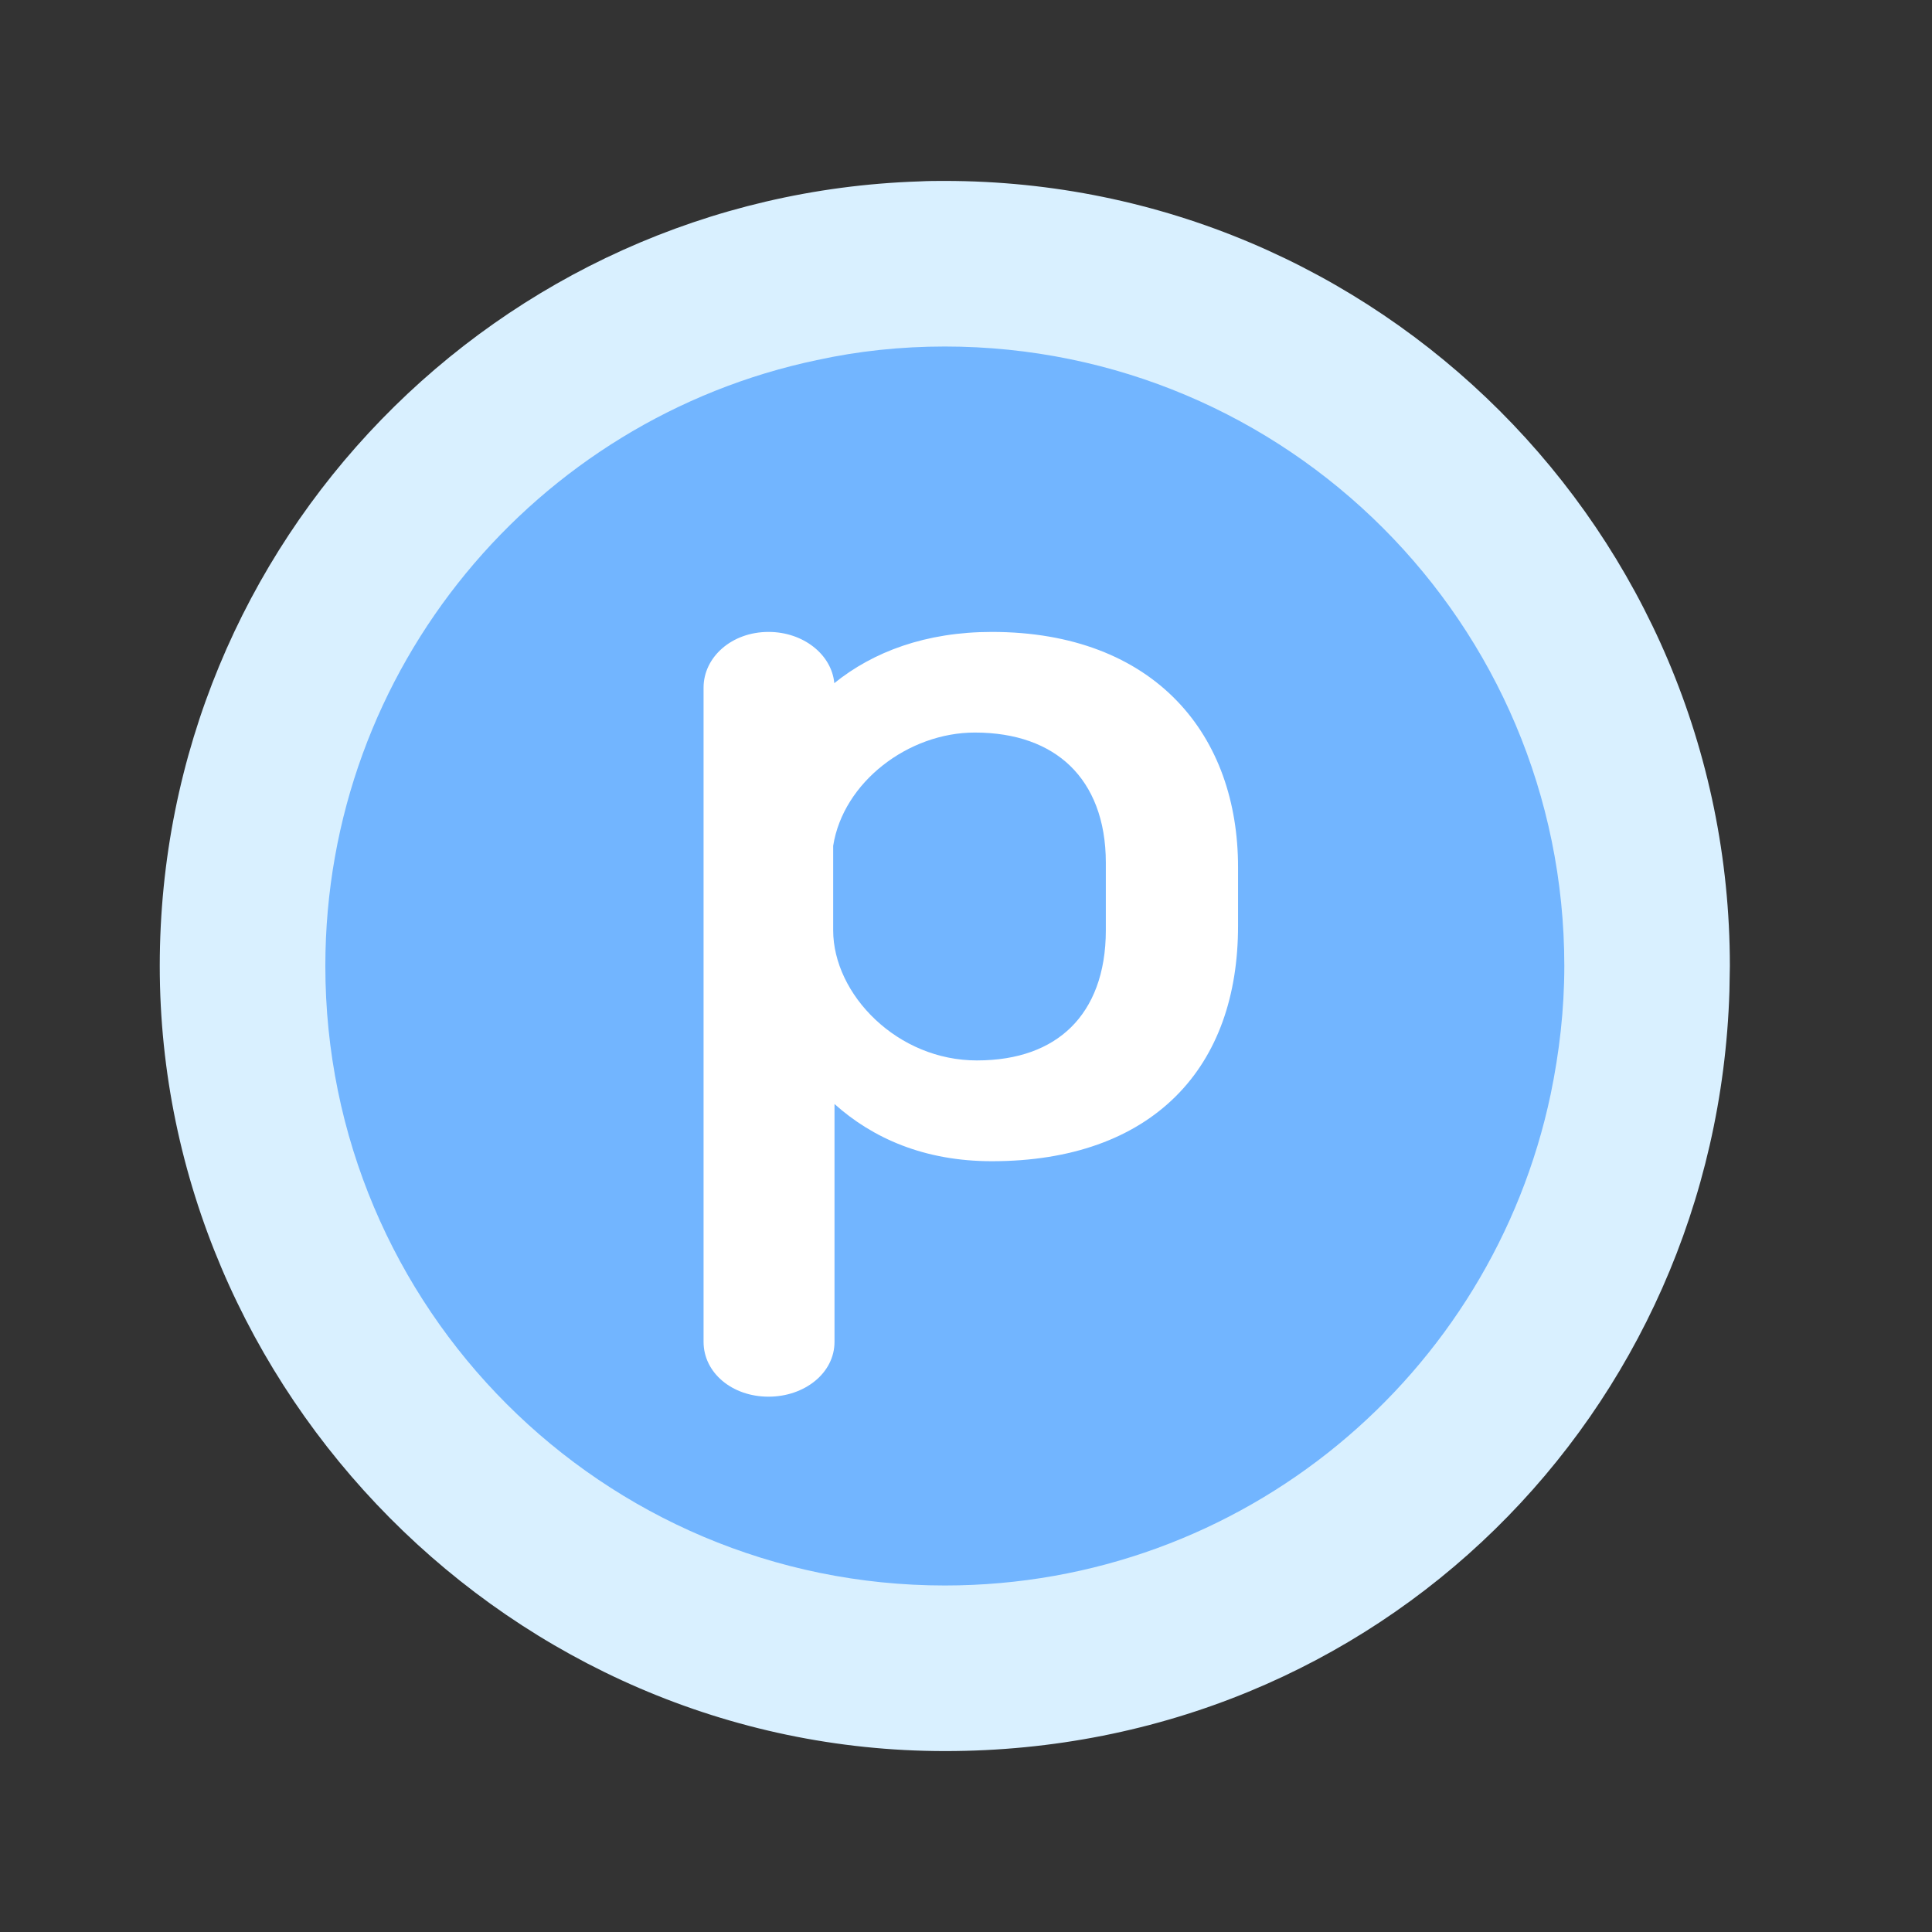 <svg width="48" height="48" viewBox="0 0 48 48" fill="none" xmlns="http://www.w3.org/2000/svg">
<rect x="0" y="0" width="48" height="48" fill="#333333" stroke="none"/>
<path d="M23.48 4.495C23.268 4.495 23.056 4.495 22.844 4.507C12.366 4.848 3.969 13.442 3.969 24C3.969 34.558 12.707 43.505 23.48 43.505C34.252 43.505 42.638 35.11 42.967 24.635C42.967 24.423 42.978 24.212 42.978 24C42.978 13.231 34.24 4.495 23.468 4.495H23.48ZM23.48 38.449C15.494 38.449 9.026 31.983 9.026 24C9.026 17.04 13.942 11.244 20.492 9.868C21.457 9.668 22.456 9.551 23.48 9.551C31.465 9.551 37.933 16.017 37.933 24C37.933 25.023 37.827 26.022 37.616 26.986C36.24 33.535 30.43 38.449 23.48 38.449Z" fill="#D9F0FF"/>
<path d="M23.474 8.609C22.384 8.609 21.32 8.722 20.293 8.947C13.318 10.412 8.083 16.599 8.083 24C8.083 32.503 14.971 39.391 23.474 39.391C30.888 39.391 37.062 34.156 38.527 27.181C38.74 26.154 38.865 25.089 38.865 24C38.865 15.497 31.977 8.609 23.474 8.609V8.609Z" fill="#72B5FF"/>
<path fill-rule="evenodd" clip-rule="evenodd" d="M17.48 33.339C17.48 34.104 18.187 34.7 19.094 34.7C19.989 34.7 20.733 34.113 20.733 33.339V27.429C21.677 28.274 22.957 28.85 24.643 28.85C26.614 28.85 28.163 28.282 29.213 27.236C30.254 26.199 30.759 24.735 30.759 23.004V21.546C30.759 19.933 30.265 18.473 29.237 17.409C28.201 16.336 26.653 15.7 24.643 15.7C23.004 15.7 21.694 16.192 20.728 16.973C20.662 16.26 19.956 15.7 19.094 15.7C18.176 15.7 17.48 16.328 17.48 17.083V33.339ZM24.218 18.2C25.243 18.2 26.04 18.499 26.587 19.026C27.139 19.56 27.474 20.365 27.474 21.434V23.113C27.474 24.184 27.15 24.99 26.61 25.522C26.077 26.048 25.294 26.346 24.27 26.346C23.294 26.346 22.405 25.949 21.751 25.334C21.095 24.718 20.7 23.903 20.7 23.113V21.014C20.95 19.431 22.569 18.2 24.218 18.2Z" fill="white"/>
</svg>
